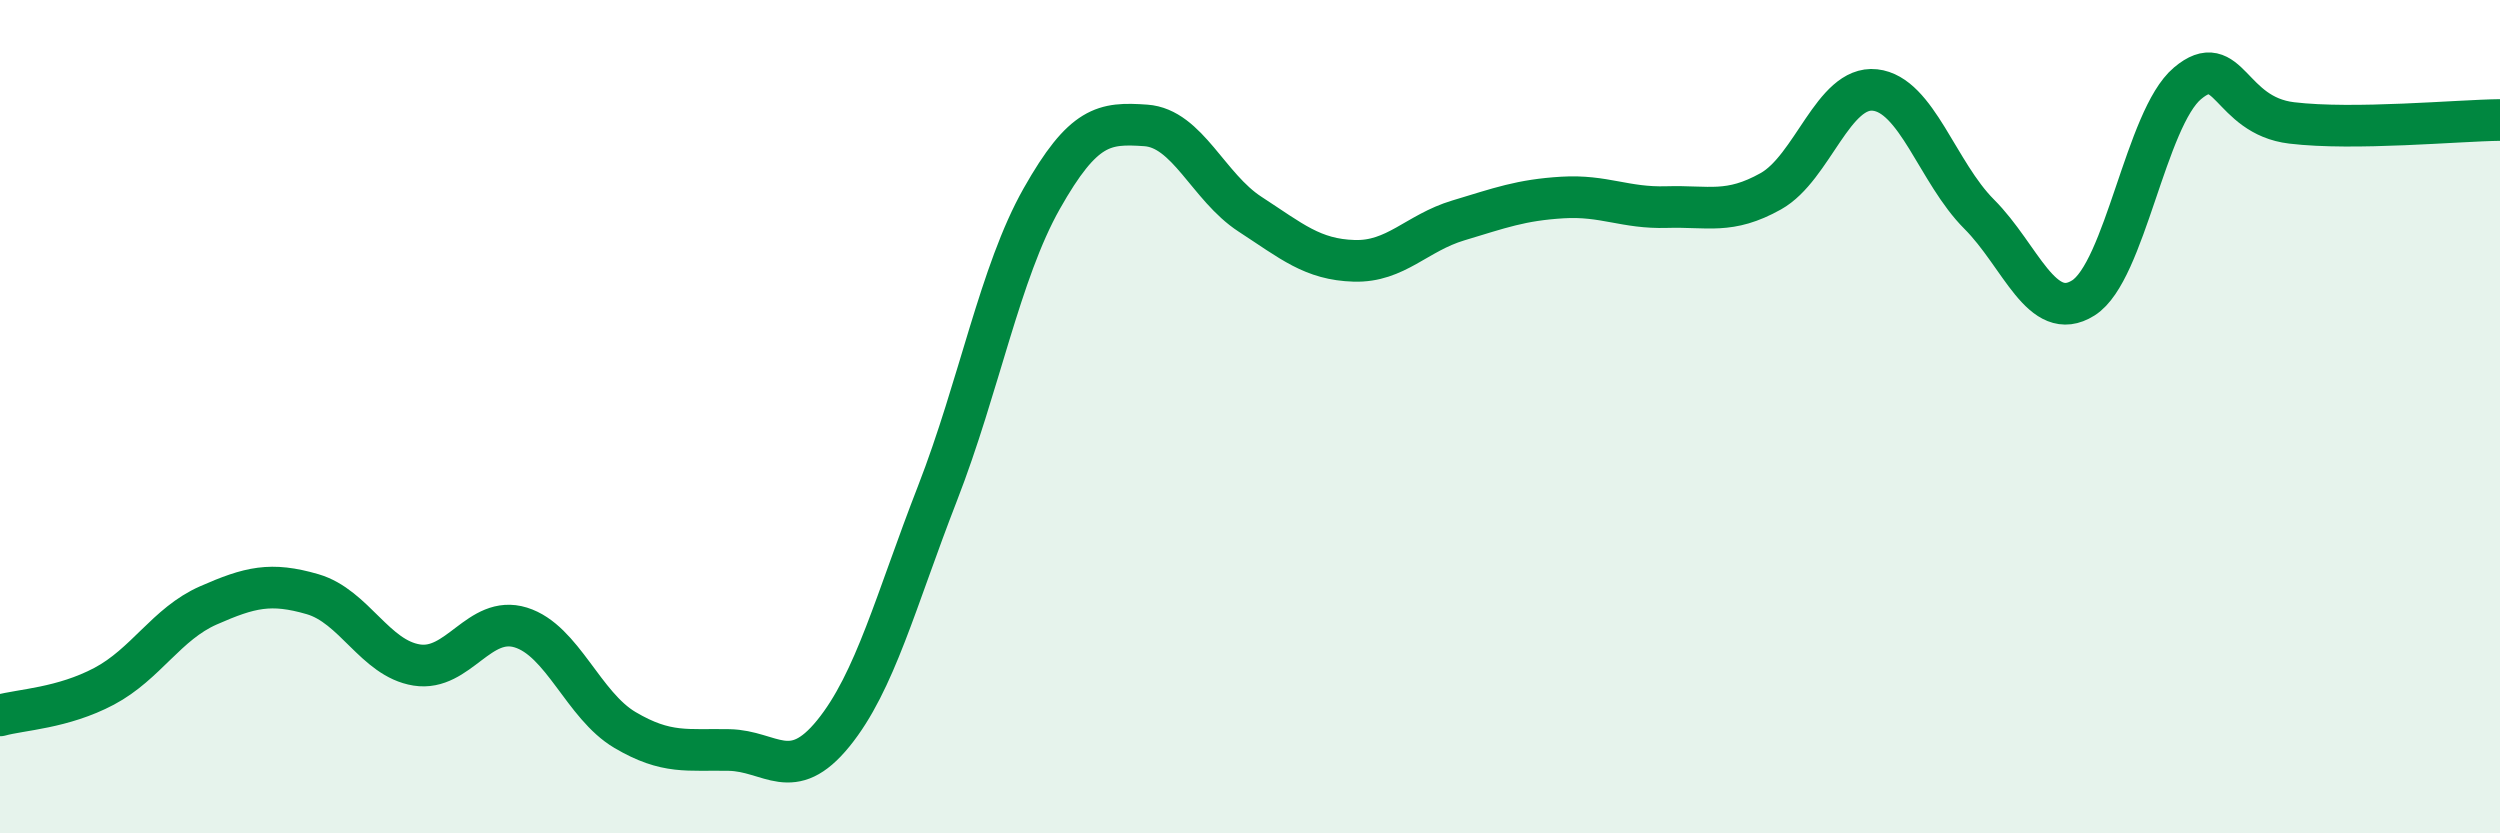 
    <svg width="60" height="20" viewBox="0 0 60 20" xmlns="http://www.w3.org/2000/svg">
      <path
        d="M 0,17.17 C 0.5,17.03 1.5,17 2.5,16.47 C 3.5,15.94 4,14.97 5,14.53 C 6,14.09 6.5,13.97 7.5,14.26 C 8.5,14.55 9,15.8 10,15.96 C 11,16.12 11.5,14.75 12.5,15.06 C 13.5,15.37 14,16.93 15,17.52 C 16,18.11 16.5,17.98 17.5,18 C 18.5,18.02 19,18.83 20,17.6 C 21,16.37 21.5,14.41 22.5,11.84 C 23.5,9.27 24,6.54 25,4.77 C 26,3 26.5,2.94 27.5,3.01 C 28.5,3.08 29,4.49 30,5.14 C 31,5.79 31.5,6.23 32.5,6.26 C 33.5,6.29 34,5.59 35,5.29 C 36,4.99 36.5,4.8 37.5,4.74 C 38.5,4.68 39,5 40,4.97 C 41,4.94 41.5,5.15 42.5,4.59 C 43.5,4.03 44,2.05 45,2.16 C 46,2.27 46.5,4.14 47.5,5.14 C 48.5,6.14 49,7.78 50,7.15 C 51,6.52 51.5,2.84 52.5,2 C 53.5,1.16 53.5,2.77 55,2.95 C 56.5,3.13 59,2.89 60,2.88L60 20L0 20Z"
        fill="#008740"
        opacity="0.1"
        stroke-linecap="round"
        stroke-linejoin="round"
      />
      <path
        d="M 0,17.17 C 0.5,17.03 1.5,17 2.5,16.47 C 3.5,15.94 4,14.97 5,14.53 C 6,14.09 6.5,13.97 7.5,14.26 C 8.5,14.55 9,15.8 10,15.96 C 11,16.12 11.5,14.75 12.5,15.06 C 13.5,15.37 14,16.93 15,17.52 C 16,18.11 16.5,17.98 17.5,18 C 18.5,18.02 19,18.83 20,17.6 C 21,16.37 21.5,14.41 22.5,11.84 C 23.5,9.27 24,6.54 25,4.77 C 26,3 26.5,2.94 27.5,3.01 C 28.5,3.08 29,4.49 30,5.14 C 31,5.79 31.5,6.23 32.5,6.26 C 33.5,6.29 34,5.59 35,5.29 C 36,4.99 36.5,4.8 37.5,4.74 C 38.5,4.68 39,5 40,4.97 C 41,4.94 41.5,5.15 42.5,4.59 C 43.5,4.03 44,2.05 45,2.16 C 46,2.27 46.5,4.14 47.5,5.14 C 48.5,6.14 49,7.78 50,7.15 C 51,6.52 51.5,2.84 52.5,2 C 53.5,1.16 53.5,2.77 55,2.95 C 56.5,3.13 59,2.89 60,2.88"
        stroke="#008740"
        stroke-width="1"
        fill="none"
        stroke-linecap="round"
        stroke-linejoin="round"
      />
    </svg>
  